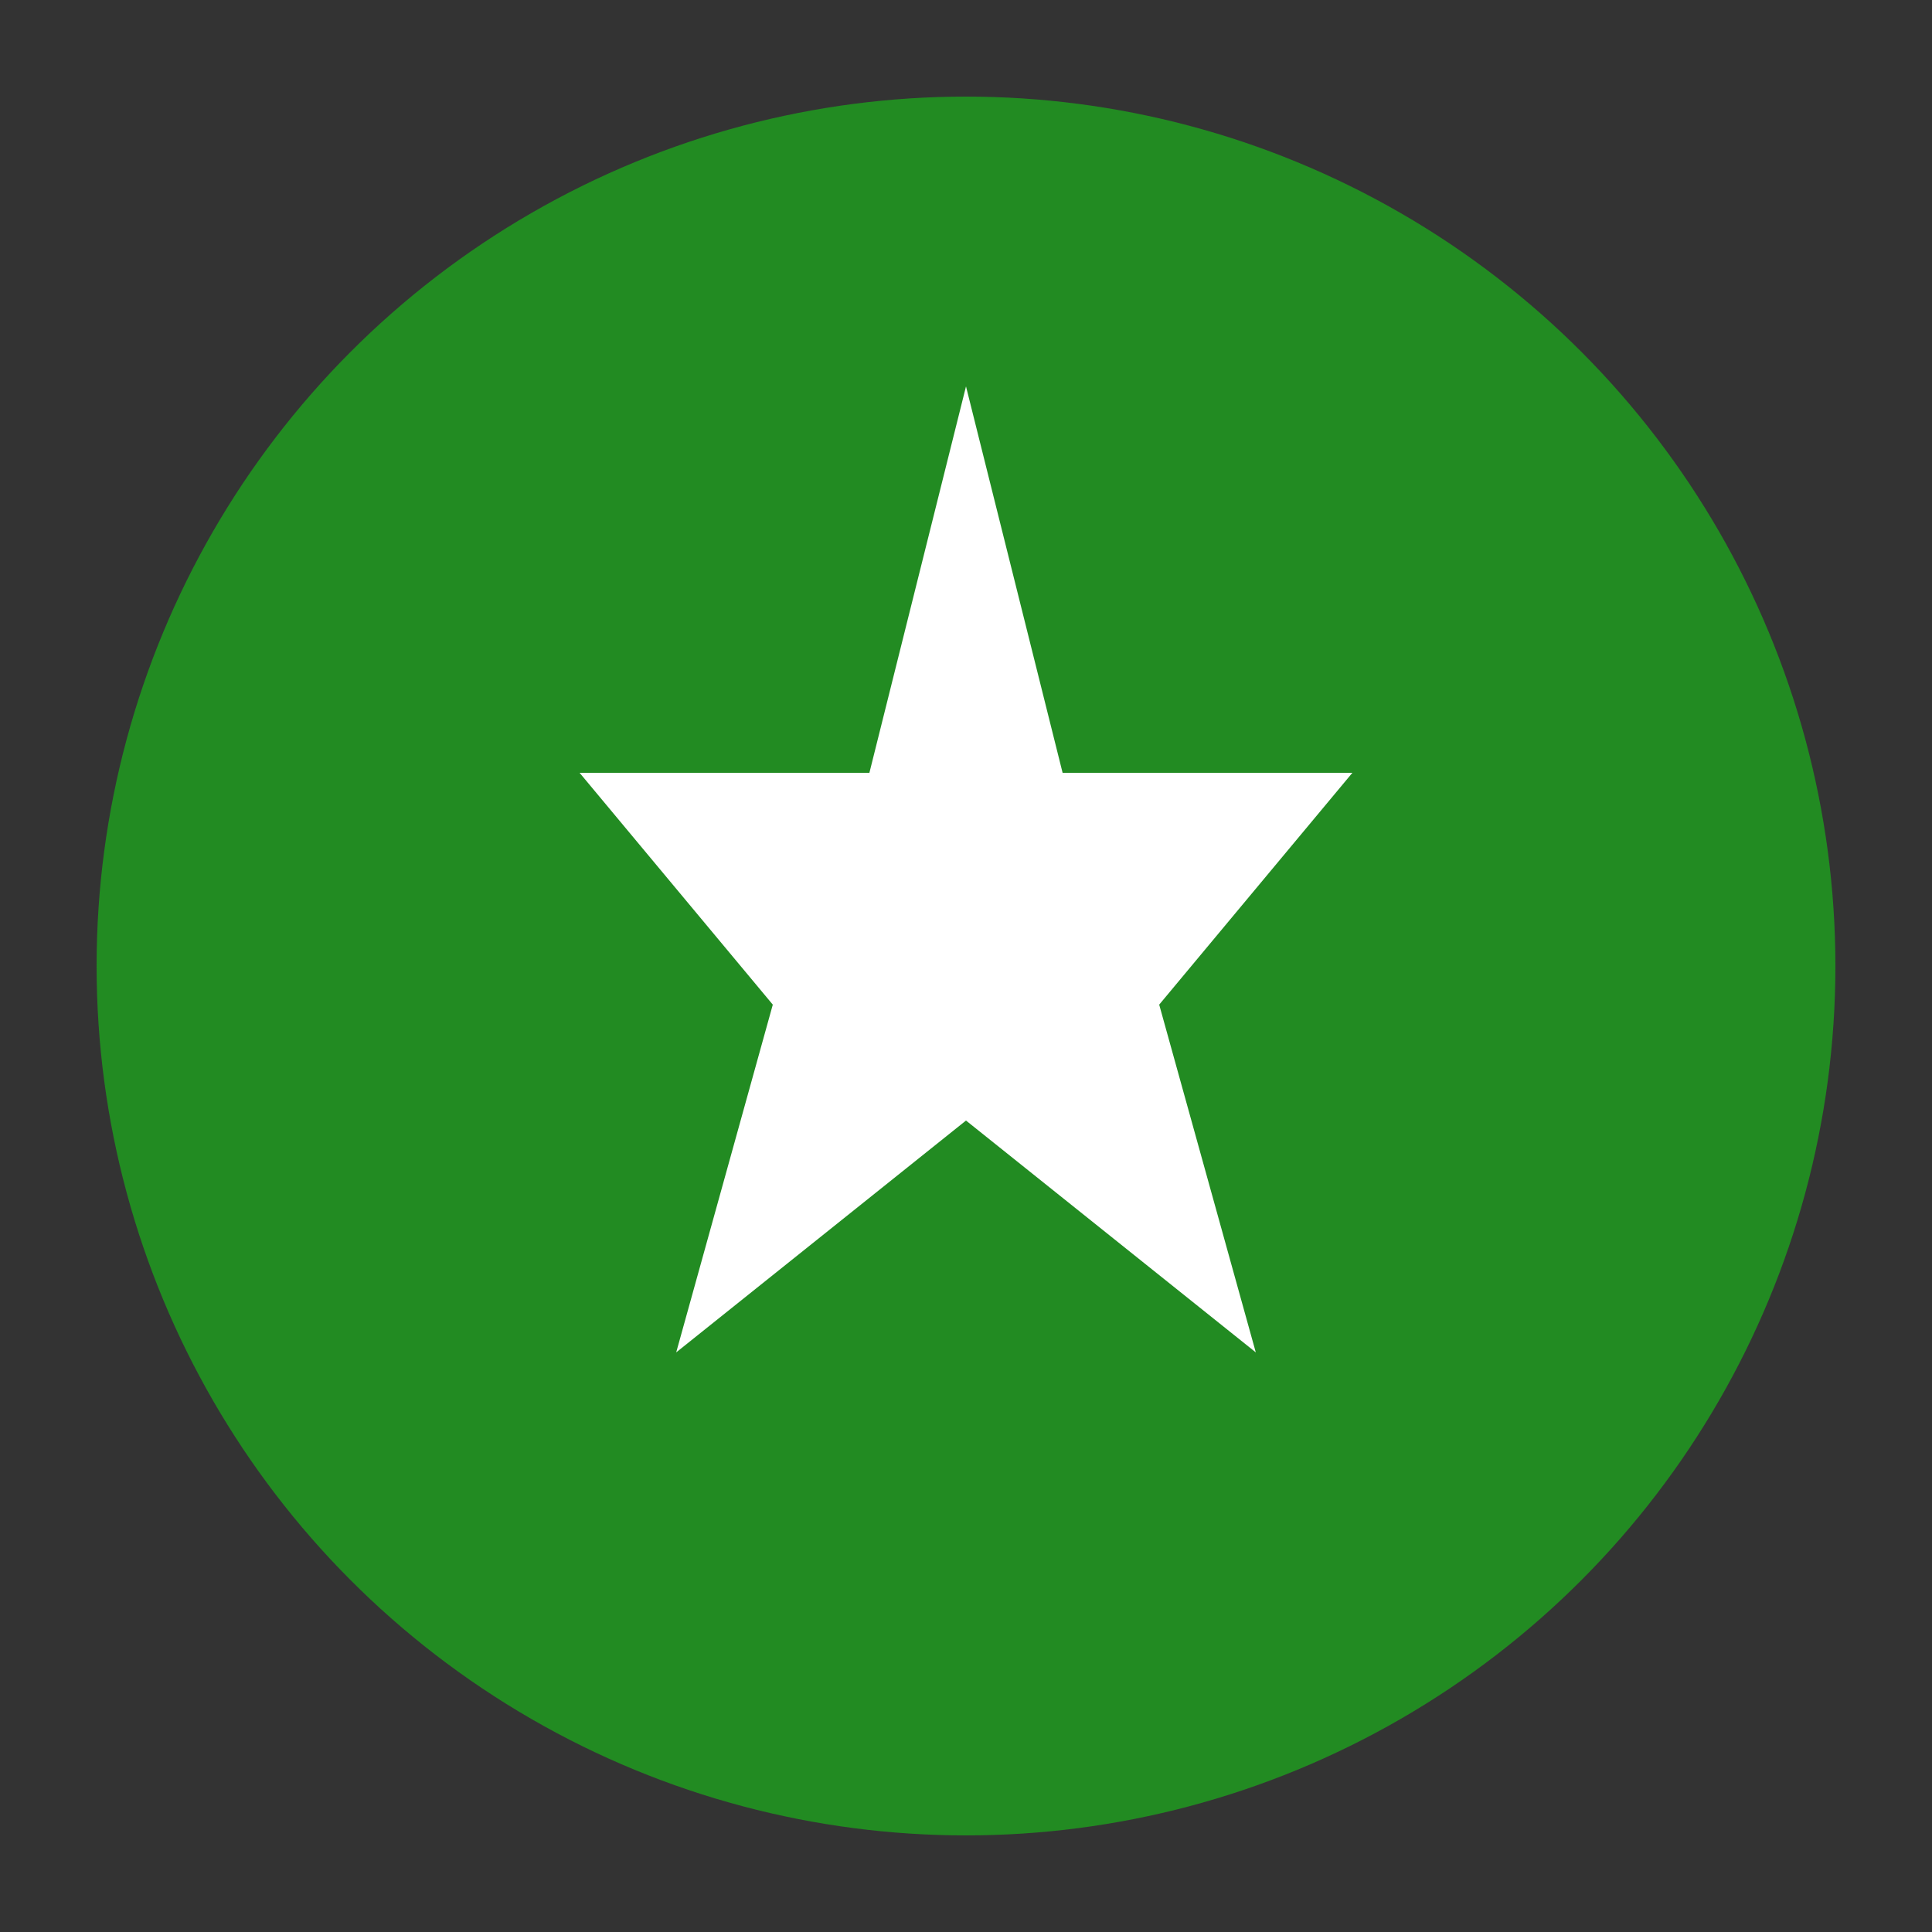 <svg xmlns="http://www.w3.org/2000/svg" viewBox="0 0 100 100">
  <rect x="0" y="0" width="100" height="100" fill="#333333" stroke="none"/>
  <circle cx="50" cy="50" r="45" fill="#228B22"/>
  <path d="M50 20 L45 40 L30 40 L40 52 L35 70 L50 58 L65 70 L60 52 L70 40 L55 40 Z" fill="#FFFFFF"/>
</svg>

